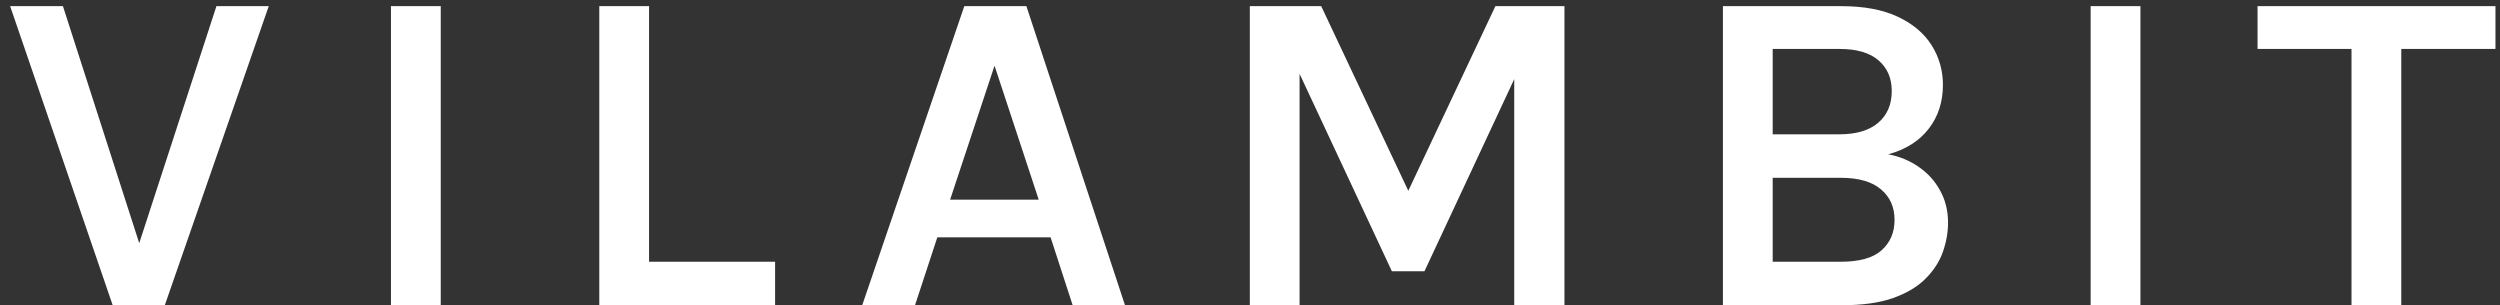 <svg xmlns="http://www.w3.org/2000/svg" fill="none" viewBox="0 0 172 21" height="21" width="172">
<rect x="0" y="0" width="172" height="21" fill="#333333" stroke="none"/>
<path fill="white" d="M9.402 17.272L14.89 0.424H18.49L11.338 21H7.754L0.698 0.424H4.33L9.754 17.272H9.402ZM26.899 21V0.424H30.323V21H26.899ZM44.655 0.424V18.008H53.327V21H41.231V0.424H44.655ZM59.32 21L66.344 0.424H70.616L77.4 21H73.8L72.28 16.328H64.488L62.952 21H59.32ZM65.368 13.736H71.464L68.424 4.52L65.368 13.736ZM85.987 0.424H90.899L97.043 13.448H96.739L102.883 0.424H107.635V21H104.179V4.28H104.723L98.003 18.664H95.763L89.075 4.36H89.411V21H85.987V0.424ZM118.537 21V0.424H126.697C128.254 0.424 129.55 0.669 130.585 1.16C131.62 1.651 132.393 2.307 132.905 3.128C133.417 3.949 133.673 4.856 133.673 5.848C133.673 7.011 133.348 8.013 132.697 8.856C132.046 9.699 131.118 10.285 129.913 10.616C130.702 10.765 131.406 11.059 132.025 11.496C132.644 11.923 133.129 12.461 133.481 13.112C133.844 13.763 134.025 14.499 134.025 15.32C134.025 15.981 133.908 16.648 133.673 17.32C133.438 17.992 133.044 18.605 132.489 19.16C131.945 19.715 131.198 20.163 130.249 20.504C129.31 20.835 128.132 21 126.713 21H118.537ZM121.961 18.008H126.633C127.924 18.008 128.862 17.747 129.449 17.224C130.046 16.691 130.345 15.992 130.345 15.128C130.345 14.253 130.036 13.555 129.417 13.032C128.798 12.499 127.87 12.232 126.633 12.232H121.961V18.008ZM121.961 3.368V9.24H126.553C127.705 9.24 128.59 8.979 129.209 8.456C129.838 7.923 130.153 7.192 130.153 6.264C130.153 5.379 129.849 4.675 129.241 4.152C128.633 3.629 127.748 3.368 126.585 3.368H121.961ZM143.837 21V0.424H147.261V21H143.837ZM155.32 3.368V0.424H171.688V3.368H164.44L165.208 2.584V21H161.784V2.584L162.552 3.368H155.32Z"></path>
</svg>
